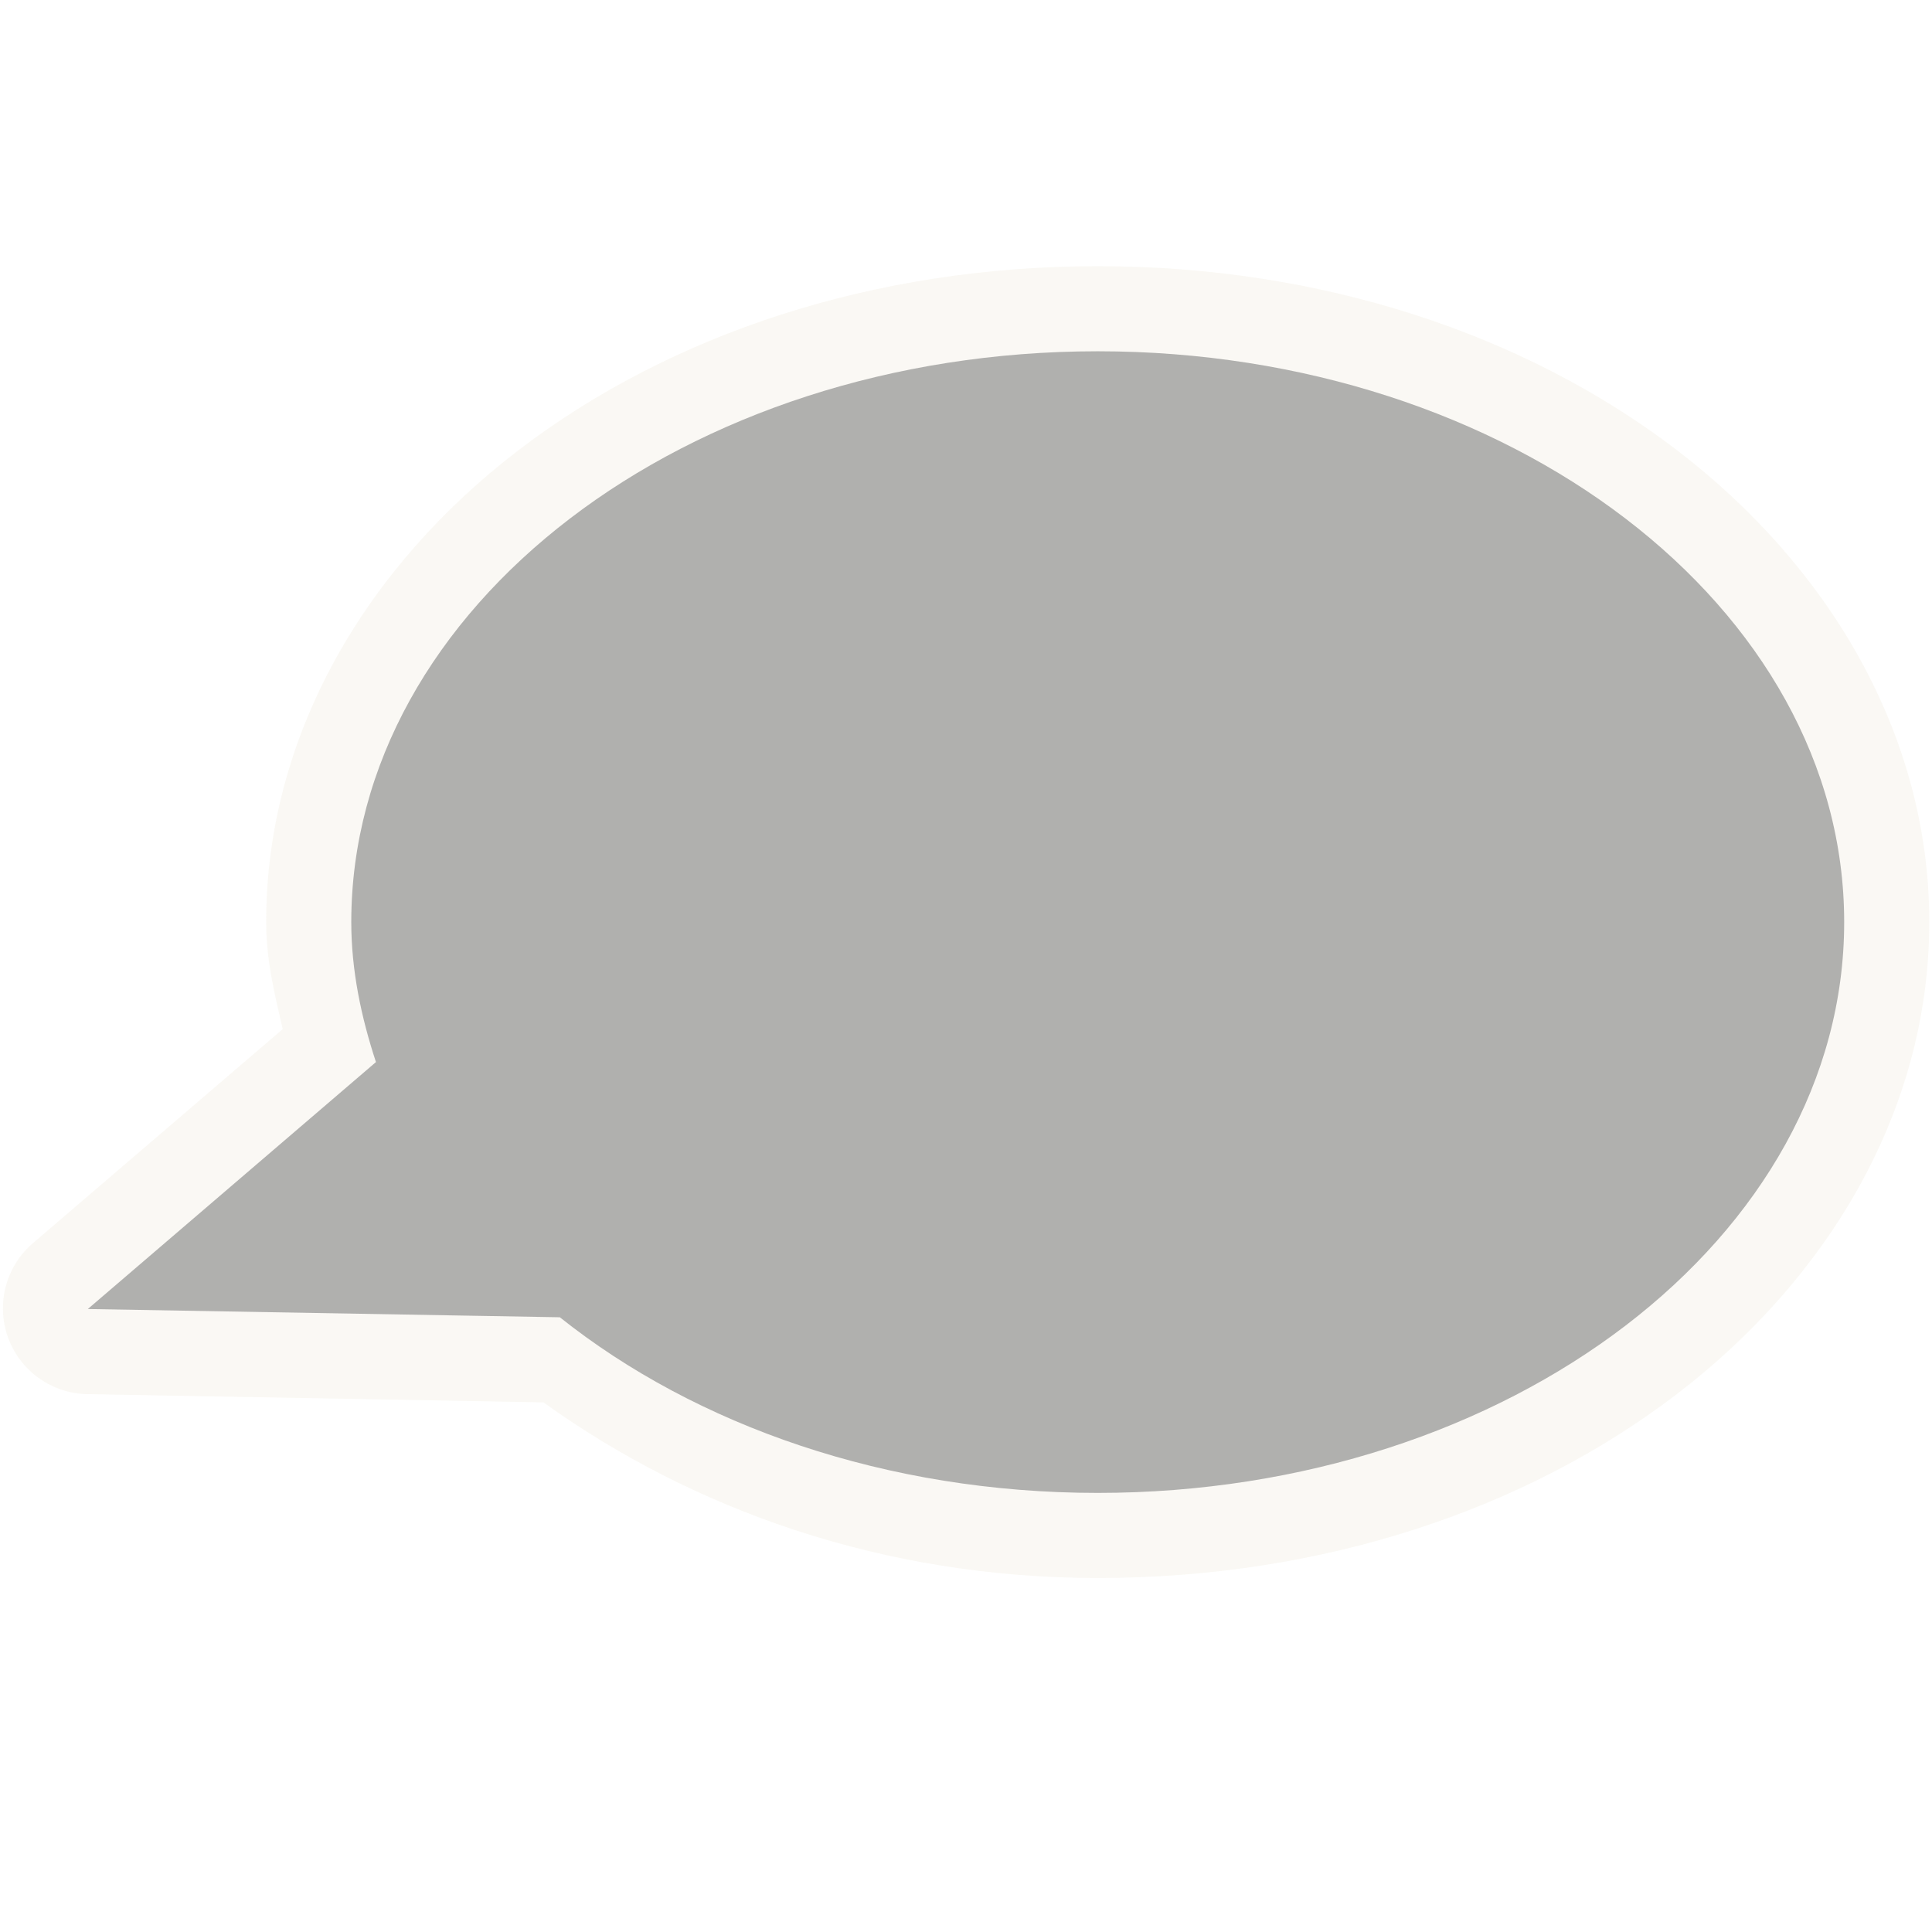 <?xml version="1.0" encoding="UTF-8" standalone="no"?>
<!-- Created with Inkscape (http://www.inkscape.org/) -->
<svg
   xmlns:dc="http://purl.org/dc/elements/1.1/"
   xmlns:cc="http://creativecommons.org/ns#"
   xmlns:rdf="http://www.w3.org/1999/02/22-rdf-syntax-ns#"
   xmlns:svg="http://www.w3.org/2000/svg"
   xmlns="http://www.w3.org/2000/svg"
   xmlns:sodipodi="http://sodipodi.sourceforge.net/DTD/sodipodi-0.dtd"
   xmlns:inkscape="http://www.inkscape.org/namespaces/inkscape"
   version="1.0"
   width="22"
   height="22"
   id="svg2816"
   style="display:inline"
   sodipodi:version="0.32"
   inkscape:version="0.46"
   sodipodi:docname="user-invisible-panel.svg"
   inkscape:output_extension="org.inkscape.output.svg.inkscape">
  <sodipodi:namedview
     inkscape:window-height="706"
     inkscape:window-width="640"
     inkscape:pageshadow="2"
     inkscape:pageopacity="0.0"
     guidetolerance="10.0"
     gridtolerance="10.0"
     objecttolerance="10.0"
     borderopacity="1.0"
     bordercolor="#666666"
     pagecolor="#ffffff"
     id="base"
     showgrid="false"
     inkscape:zoom="10.375"
     inkscape:cx="-2.939759"
     inkscape:cy="12"
     inkscape:window-x="399"
     inkscape:window-y="51"
     inkscape:current-layer="svg2816" />
  <defs
     id="defs2818">
    <inkscape:perspective
       sodipodi:type="inkscape:persp3d"
       inkscape:vp_x="0 : 12 : 1"
       inkscape:vp_y="0 : 1000 : 0"
       inkscape:vp_z="24 : 12 : 1"
       inkscape:persp3d-origin="12 : 8 : 1"
       id="perspective10" />
  </defs>
  <g
     id="g2512"
     style="opacity:0.4"
     transform="translate(0,-1)">
    <path
       d="M 12.5,4.031 C 9.952,4.031 7.635,4.803 5.906,6.125 C 4.177,7.447 3.031,9.36 3.031,11.5 C 3.031,11.936 3.128,12.323 3.219,12.719 L 0.375,15.156 C 0.07,15.417 -0.044,15.838 0.087,16.218 C 0.219,16.597 0.568,16.857 0.969,16.875 L 6.188,16.969 C 7.89,18.192 10.058,18.969 12.5,18.969 C 15.048,18.969 17.365,18.197 19.094,16.875 C 20.823,15.553 21.969,13.64 21.969,11.5 C 21.969,9.36 20.823,7.447 19.094,6.125 C 17.365,4.803 15.048,4.031 12.5,4.031 z"
       id="path3189"
       style="opacity:0.6;fill:#eae3d0;fill-opacity:1;fill-rule:evenodd;stroke:none;stroke-width:1.7;stroke-linecap:round;stroke-linejoin:miter;marker:none;marker-start:none;marker-mid:none;marker-end:none;stroke-miterlimit:4;stroke-dasharray:none;stroke-dashoffset:0;stroke-opacity:1;visibility:visible;display:inline;overflow:visible;enable-background:accumulate" />
    <path
       d="M 12.5,5 C 7.808,5 4,7.912 4,11.5 C 4,12.05 4.113,12.583 4.281,13.094 L 1,15.906 L 6.375,16 C 7.922,17.232 10.092,18 12.5,18 C 17.192,18 21,15.088 21,11.5 C 21,7.912 17.192,5 12.5,5 z"
       id="path2396"
       style="opacity:1;fill:#3a3935;fill-opacity:1;fill-rule:evenodd;stroke:none;stroke-width:1;stroke-linecap:butt;stroke-linejoin:miter;marker:none;marker-start:none;marker-mid:none;marker-end:none;stroke-miterlimit:4;stroke-dasharray:none;stroke-dashoffset:0;stroke-opacity:1;visibility:visible;display:inline;overflow:visible;enable-background:accumulate" />
  </g>
</svg>
